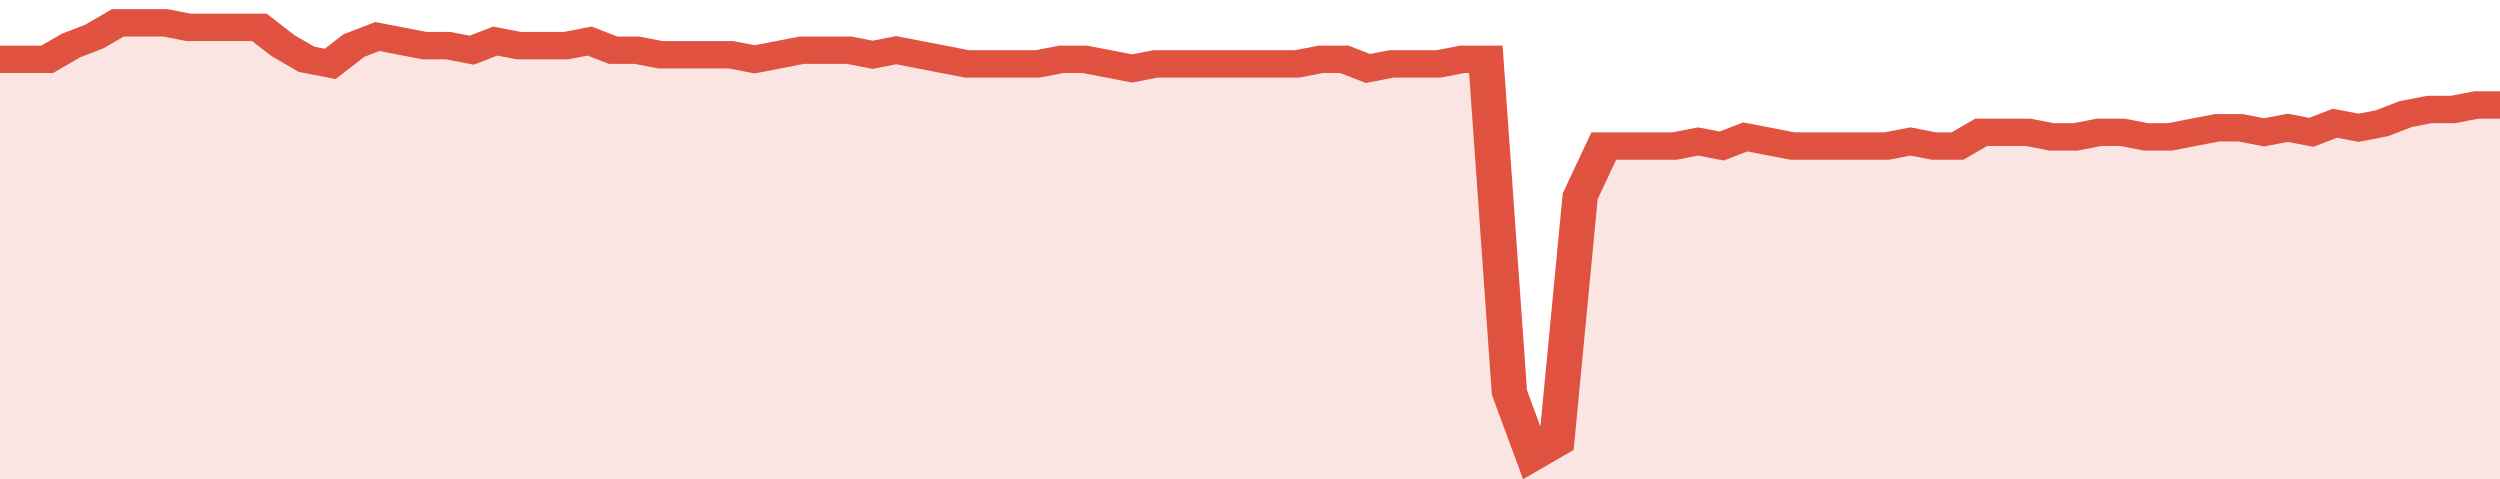 <svg xmlns="http://www.w3.org/2000/svg" viewBox="0 0 424 105" width="120" height="23" preserveAspectRatio="none">
				 <polyline fill="none" stroke="#E15241" stroke-width="6" points="0, 13 4, 13 8, 13 12, 10 16, 8 20, 5 24, 5 28, 5 32, 6 36, 6 40, 6 44, 6 48, 10 52, 13 56, 14 60, 10 64, 8 68, 9 72, 10 76, 10 80, 11 84, 9 88, 10 92, 10 96, 10 100, 9 104, 11 108, 11 112, 12 116, 12 120, 12 124, 12 128, 13 132, 12 136, 11 140, 11 144, 11 148, 12 152, 11 156, 12 160, 13 164, 14 168, 14 172, 14 176, 14 180, 13 184, 13 188, 14 192, 15 196, 14 200, 14 204, 14 208, 14 212, 14 216, 14 220, 14 224, 13 228, 13 232, 15 236, 14 240, 14 244, 14 248, 13 252, 13 256, 86 260, 100 264, 97 268, 43 272, 32 276, 32 280, 32 284, 32 288, 31 292, 32 296, 30 300, 31 304, 32 308, 32 312, 32 316, 32 320, 32 324, 31 328, 32 332, 32 336, 29 340, 29 344, 29 348, 30 352, 30 356, 29 360, 29 364, 30 368, 30 372, 29 376, 28 380, 28 384, 29 388, 28 392, 29 396, 27 400, 28 404, 27 408, 25 412, 24 416, 24 420, 23 424, 23 424, 23 "> </polyline>
				 <polygon fill="#E15241" opacity="0.15" points="0, 105 0, 13 4, 13 8, 13 12, 10 16, 8 20, 5 24, 5 28, 5 32, 6 36, 6 40, 6 44, 6 48, 10 52, 13 56, 14 60, 10 64, 8 68, 9 72, 10 76, 10 80, 11 84, 9 88, 10 92, 10 96, 10 100, 9 104, 11 108, 11 112, 12 116, 12 120, 12 124, 12 128, 13 132, 12 136, 11 140, 11 144, 11 148, 12 152, 11 156, 12 160, 13 164, 14 168, 14 172, 14 176, 14 180, 13 184, 13 188, 14 192, 15 196, 14 200, 14 204, 14 208, 14 212, 14 216, 14 220, 14 224, 13 228, 13 232, 15 236, 14 240, 14 244, 14 248, 13 252, 13 256, 86 260, 100 264, 97 268, 43 272, 32 276, 32 280, 32 284, 32 288, 31 292, 32 296, 30 300, 31 304, 32 308, 32 312, 32 316, 32 320, 32 324, 31 328, 32 332, 32 336, 29 340, 29 344, 29 348, 30 352, 30 356, 29 360, 29 364, 30 368, 30 372, 29 376, 28 380, 28 384, 29 388, 28 392, 29 396, 27 400, 28 404, 27 408, 25 412, 24 416, 24 420, 23 424, 23 424, 105 "></polygon>
			</svg>